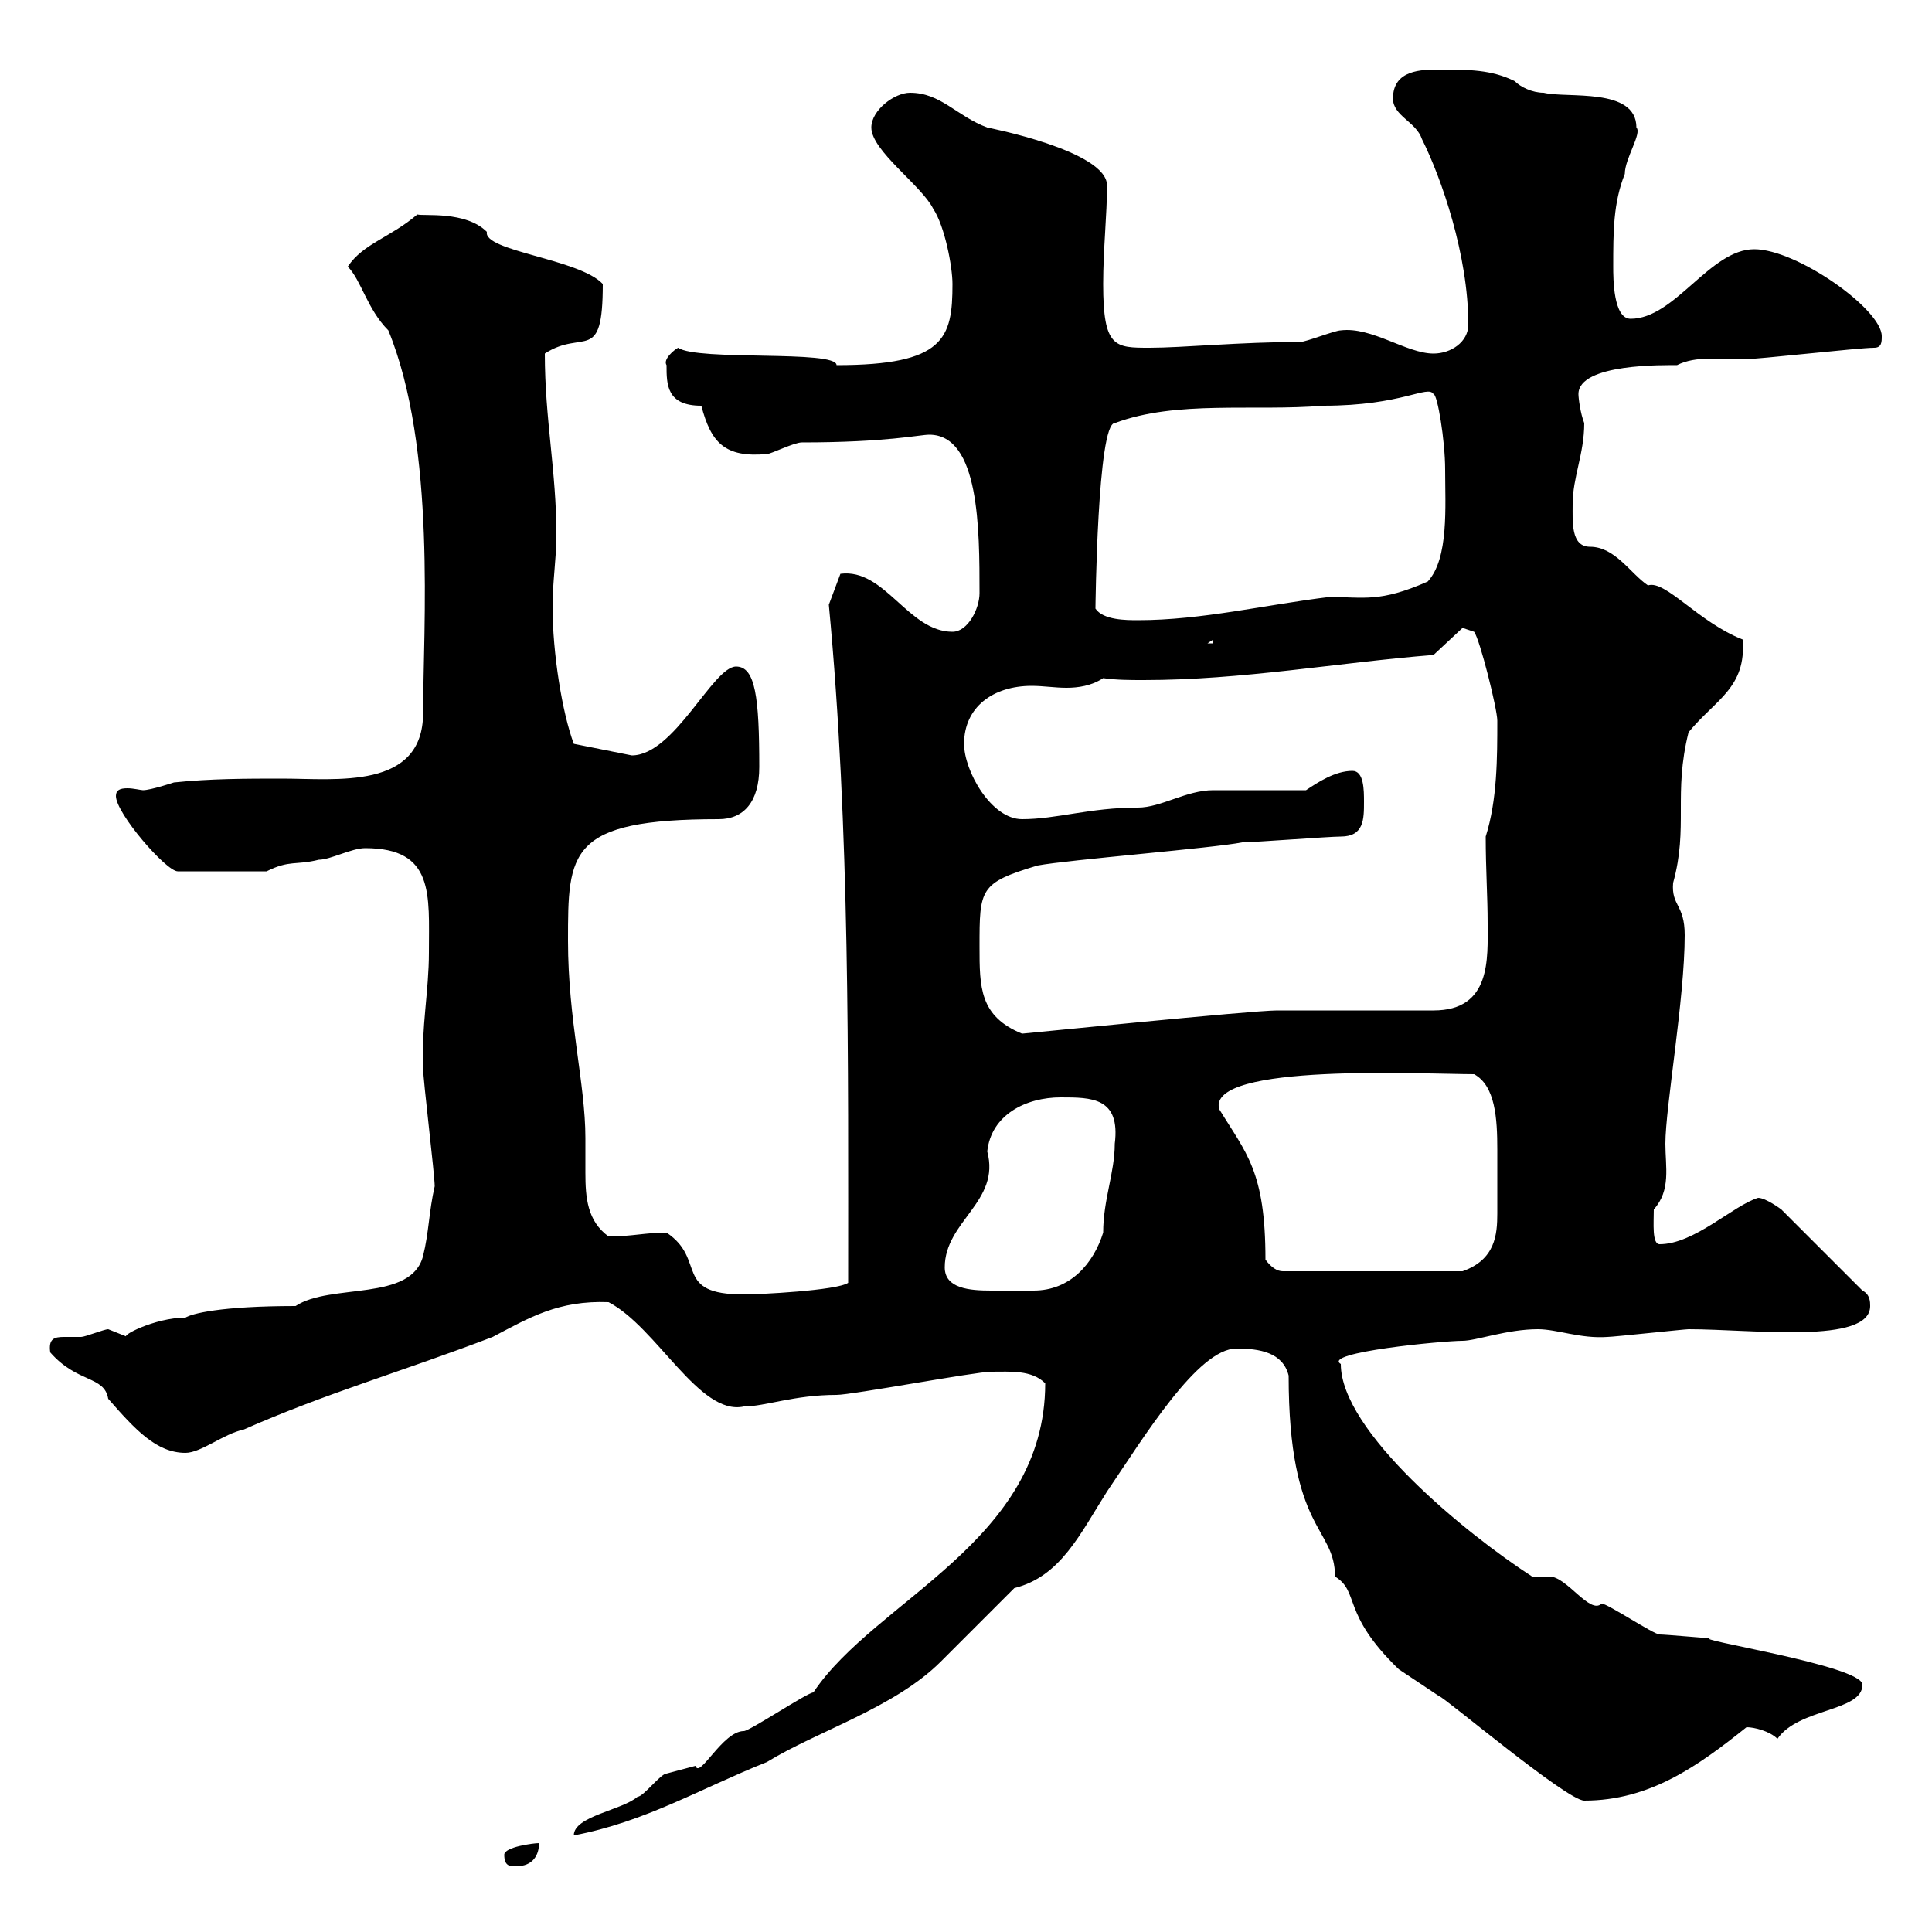 <svg xmlns="http://www.w3.org/2000/svg" xmlns:xlink="http://www.w3.org/1999/xlink" width="300" height="300"><path d="M78.30 288C78.30 289.80 79.20 289.80 80.10 289.80C82.80 289.80 83.70 288 83.70 286.20C82.80 286.20 78.30 286.80 78.30 288ZM162.30 214.80C162.30 239.40 135.90 248.40 126.30 262.80C125.40 262.80 116.40 268.80 115.50 268.80C112.20 268.80 108.60 276.30 108 274.20C108 274.20 103.50 275.40 103.50 275.40C102.60 275.40 99.90 279 99 279C96.60 281.10 89.10 282 89.10 285C100.20 282.90 108.60 277.80 119.10 273.60C126.90 268.80 138.90 265.20 146.10 258C147.90 256.20 155.70 248.40 157.50 246.60C164.70 244.80 167.70 238.20 171.90 231.60C177.60 223.20 186 209.40 192 209.40C195.60 209.40 199.20 210 200.10 213.60C200.10 237.90 207.30 237 207.30 244.80C211.20 247.20 208.20 250.50 217.20 259.20C218.10 259.80 222.60 262.80 223.50 263.40C224.10 263.40 243.30 279.60 246 279.60C256.20 279.60 263.70 274.20 271.20 268.20C272.40 268.20 274.80 268.80 276 270C279.30 265.20 289.20 265.80 289.20 261.60C289.20 258.60 261.60 254.40 265.80 254.40C265.20 254.40 258.60 253.80 257.70 253.80C256.80 253.80 249.60 249 248.70 249C246.90 250.80 243.30 244.80 240.60 244.80C240.60 244.80 237.90 244.80 237.90 244.80C227.70 238.20 208.20 222.30 208.20 211.80C205.20 210 224.10 208.20 227.10 208.20C229.20 208.20 234 206.40 238.80 206.40C241.80 206.40 245.40 207.90 249.60 207.60C250.50 207.60 261.60 206.40 262.20 206.40C272.10 206.40 290.40 208.80 290.40 202.80C290.40 202.20 290.40 201 289.20 200.40L276.60 187.80C276.60 187.80 274.20 186 273 186C269.10 187.20 263.10 193.20 257.70 193.20C256.50 193.20 256.80 189.90 256.80 187.80C259.50 184.80 258.60 181.20 258.60 177.60C258.60 171.90 261.60 155.10 261.60 145.20C261.60 140.40 259.50 140.70 259.80 137.10C262.20 128.40 259.80 123.30 262.20 113.70C266.40 108.60 271.20 106.80 270.60 99.30C263.70 96.60 258.60 90 255.90 90.90C253.20 89.10 250.80 84.90 246.90 84.90C243.90 84.90 244.20 81 244.20 78.30C244.20 74.10 246 70.50 246 65.70C245.40 64.20 245.10 61.80 245.10 61.20C245.10 56.40 258.60 56.70 260.40 56.70C263.40 55.20 267 55.80 270.60 55.80C273 55.80 288.60 54 291 54C292.20 54 292.20 53.10 292.20 52.20C292.20 48 279 38.70 272.40 38.70C265.50 38.70 260.10 49.50 253.20 49.50C250.50 49.50 250.50 43.20 250.50 41.40C250.50 36 250.50 31.50 252.30 27C252.30 24.60 255 20.70 254.10 19.80C254.10 13.50 243.30 15.30 239.70 14.40C237.90 14.40 236.10 13.50 235.20 12.60C231.60 10.80 228 10.80 223.50 10.80C220.80 10.80 216.30 10.80 216.30 15.30C216.30 18 219.90 18.90 220.80 21.60C223.80 27.60 228 39.60 228 50.40C228 53.10 225.30 54.90 222.60 54.90C218.40 54.90 213 50.70 208.20 51.30C207.30 51.30 202.80 53.10 201.90 53.10C192.60 53.10 183.60 54 178.50 54C173.10 54 171.30 54 171.30 44.10C171.30 38.70 171.90 33.30 171.90 28.80C171.90 23.40 153.30 19.80 153.30 19.80C148.50 18 146.10 14.40 141.30 14.40C138.90 14.40 135.30 17.10 135.30 19.80C135.30 23.40 143.10 28.80 144.90 32.40C146.70 35.10 147.90 41.40 147.90 44.10C147.90 52.50 146.70 56.70 129.90 56.70C129.90 54.30 108.30 56.10 105.30 54C104.70 54.30 102.90 55.80 103.50 56.70C103.50 59.70 103.50 63 108.90 63C110.40 68.70 112.50 71.10 119.10 70.50C119.70 70.50 123.30 68.70 124.50 68.70C137.70 68.70 142.80 67.50 144.30 67.50C152.10 67.50 152.10 82.20 152.10 92.10C152.10 94.50 150.30 98.10 147.90 98.10C141 98.10 137.40 88.20 130.50 89.10L128.70 93.90C132 128.70 131.70 165 131.70 199.20C129.90 200.40 117.90 201 115.50 201C104.40 201 109.80 195.60 103.50 191.40C100.20 191.40 98.10 192 94.50 192C91.20 189.60 90.90 186 90.90 182.10C90.90 180.30 90.90 178.50 90.90 176.70C90.90 168.30 88.20 158.40 88.20 146.10C88.20 132.30 88.20 127.20 111.60 127.20C115.50 127.20 117.90 124.50 117.90 119.10C117.90 108.30 117.30 103.50 114.30 103.50C110.70 103.50 104.70 117.30 98.10 117.30L89.10 115.50C87.30 110.70 85.80 101.40 85.80 94.20C85.80 90.30 86.40 86.70 86.40 83.10C86.40 73.20 84.60 65.10 84.60 54.90C90.60 51 93.60 56.70 93.60 44.10C90 40.20 75 39 75.60 36C72.30 32.70 65.70 33.60 64.80 33.30C60.60 36.90 56.40 37.80 54 41.40C56.10 43.50 57 48 60.30 51.30C67.80 69.60 65.70 97.50 65.70 110.70C65.70 122.70 52.20 120.90 43.80 120.90C38.40 120.90 32.70 120.90 27 121.50C27 121.50 23.40 122.70 22.20 122.70C21.90 122.70 20.70 122.40 19.80 122.40C18.60 122.40 18 122.70 18 123.60C18 126.30 25.80 135.30 27.60 135.30L41.40 135.30C45 133.50 45.90 134.40 49.50 133.50C51.30 133.50 54.60 131.70 56.70 131.70C67.50 131.70 66.60 138.90 66.60 147.90C66.60 153.90 65.40 159.60 65.70 165.90C65.70 167.70 67.50 182.40 67.50 184.20C66.60 188.10 66.60 191.40 65.70 195C63.90 202.20 51.30 199.20 45.90 202.80C34.20 202.80 29.70 204 28.80 204.60C24 204.60 18.30 207.60 19.80 207.60C19.80 207.60 16.80 206.40 16.80 206.40C16.20 206.40 13.20 207.60 12.60 207.60C11.70 207.60 10.80 207.60 9.90 207.60C8.40 207.60 7.50 207.90 7.80 210C12 214.80 16.20 213.60 16.80 217.20C21 222 24.30 225.60 28.80 225.60C31.20 225.60 34.80 222.60 37.80 222C50.70 216.30 62.40 213 76.50 207.60C82.20 204.60 86.70 201.90 94.50 202.20C102 206.10 108.60 219.90 115.50 218.40C118.80 218.40 123.30 216.60 129.90 216.60C132.30 216.60 151.50 213 153.90 213C156.90 213 160.20 212.70 162.30 214.80ZM146.70 196.80C146.70 189.60 155.40 186.60 153.30 178.80C153.90 173.10 159.30 170.40 164.70 170.40C169.50 170.40 174 170.40 173.10 177.60C173.10 182.10 171.30 186.30 171.30 191.40C169.80 196.20 166.20 200.40 160.50 200.40C159 200.40 157.50 200.40 156.90 200.40C156 200.40 155.10 200.40 153.90 200.40C150.60 200.40 146.70 200.10 146.70 196.80ZM196.50 195.60C196.50 181.80 193.50 179.10 189.30 172.20C187.50 165 221.40 166.80 228.90 166.80C232.20 168.60 232.50 173.70 232.50 178.50C232.50 180.60 232.50 182.70 232.50 184.20C232.50 185.70 232.50 187.20 232.50 188.40C232.50 191.70 232.20 195.60 227.10 197.40L199.20 197.40C198.30 197.40 197.40 196.80 196.50 195.60ZM152.10 147C152.10 138 152.10 137.10 161.10 134.40C165.90 133.50 188.40 131.70 192.90 130.80C194.70 130.80 206.40 129.90 208.20 129.90C211.80 129.90 211.80 127.20 211.80 124.50C211.80 122.70 211.80 119.70 210 119.70C207.30 119.70 204.60 121.50 202.80 122.70C201 122.70 190.20 122.70 188.40 122.70C184.20 122.70 180.30 125.40 176.70 125.40C169.20 125.40 164.10 127.20 158.70 127.20C153.90 127.20 149.70 119.70 149.70 115.50C149.70 109.80 154.20 106.50 160.20 106.50C162 106.50 163.80 106.80 165.60 106.80C167.40 106.80 169.50 106.50 171.30 105.30C173.40 105.60 175.50 105.60 177.60 105.60C192.90 105.60 207.60 102.90 222.60 101.70L227.10 97.50C227.10 97.50 228.90 98.10 228.90 98.10C229.80 99.30 232.50 110.10 232.50 111.90C232.50 117.60 232.50 124.20 230.70 129.90C230.70 135 231 139.20 231 143.40C231 148.80 231.60 156.90 222.60 156.90C219 156.90 201.90 156.90 198.30 156.90C194.40 156.90 159 160.50 158.70 160.50C152.10 157.80 152.10 153.30 152.10 147ZM188.40 99.30L188.40 99.90L187.50 99.90ZM170.10 94.50C170.10 94.50 170.40 65.70 173.10 65.70C182.70 62.10 194.70 63.90 205.50 63C217.80 63 221.70 59.70 222.60 61.20C223.20 61.20 224.40 68.40 224.40 72.90C224.40 78.60 225 86.70 221.70 90.30C214.20 93.60 211.80 92.70 206.40 92.70C196.50 93.90 186.60 96.30 176.70 96.30C174.90 96.30 171.30 96.30 170.10 94.50Z"/></svg>